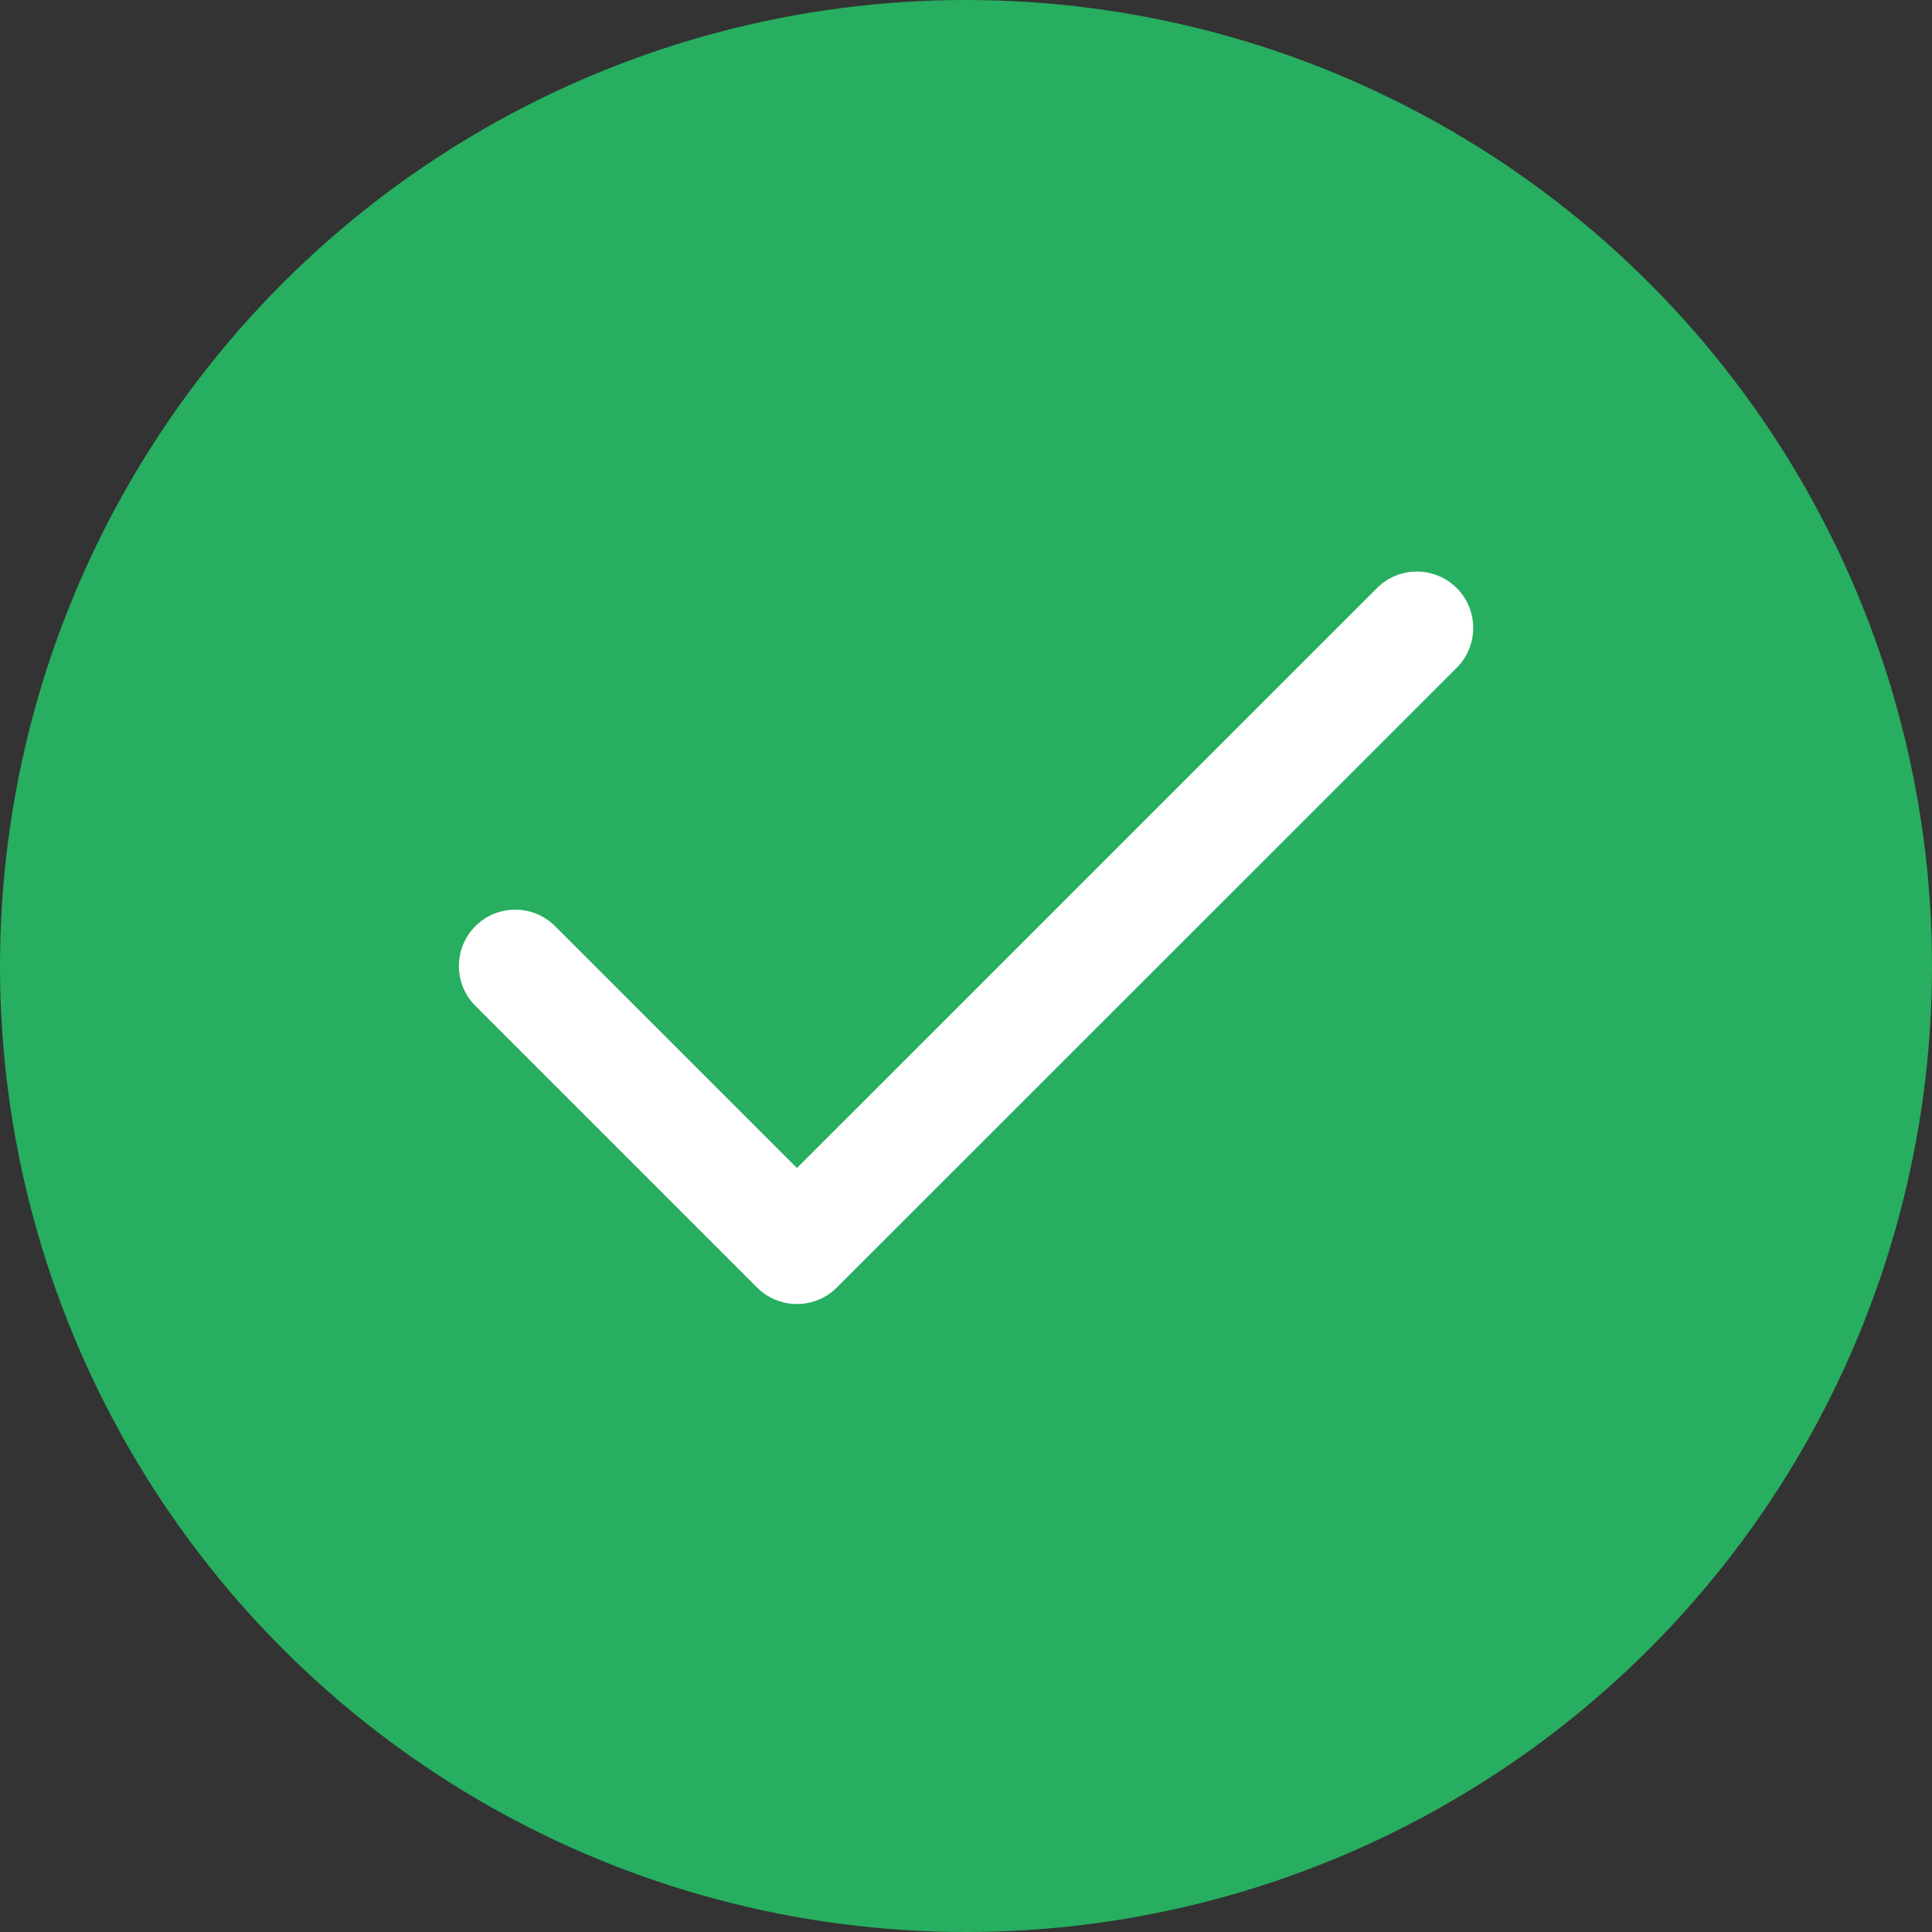 <svg width="16" height="16" viewBox="0 0 16 16" fill="none" xmlns="http://www.w3.org/2000/svg">
<rect x="0" y="0" width="16" height="16" fill="#333333" stroke="none"/>
<circle cx="8" cy="8" r="8" fill="#27AE60"/>
<path fill-rule="evenodd" clip-rule="evenodd" d="M12.064 4.87C12.246 5.052 12.246 5.348 12.064 5.53L6.93 10.663C6.748 10.845 6.453 10.845 6.27 10.663L3.937 8.33C3.755 8.148 3.755 7.852 3.937 7.67C4.119 7.488 4.415 7.488 4.597 7.67L6.6 9.673L11.404 4.87C11.586 4.688 11.881 4.688 12.064 4.87Z" fill="white"/>
</svg>
